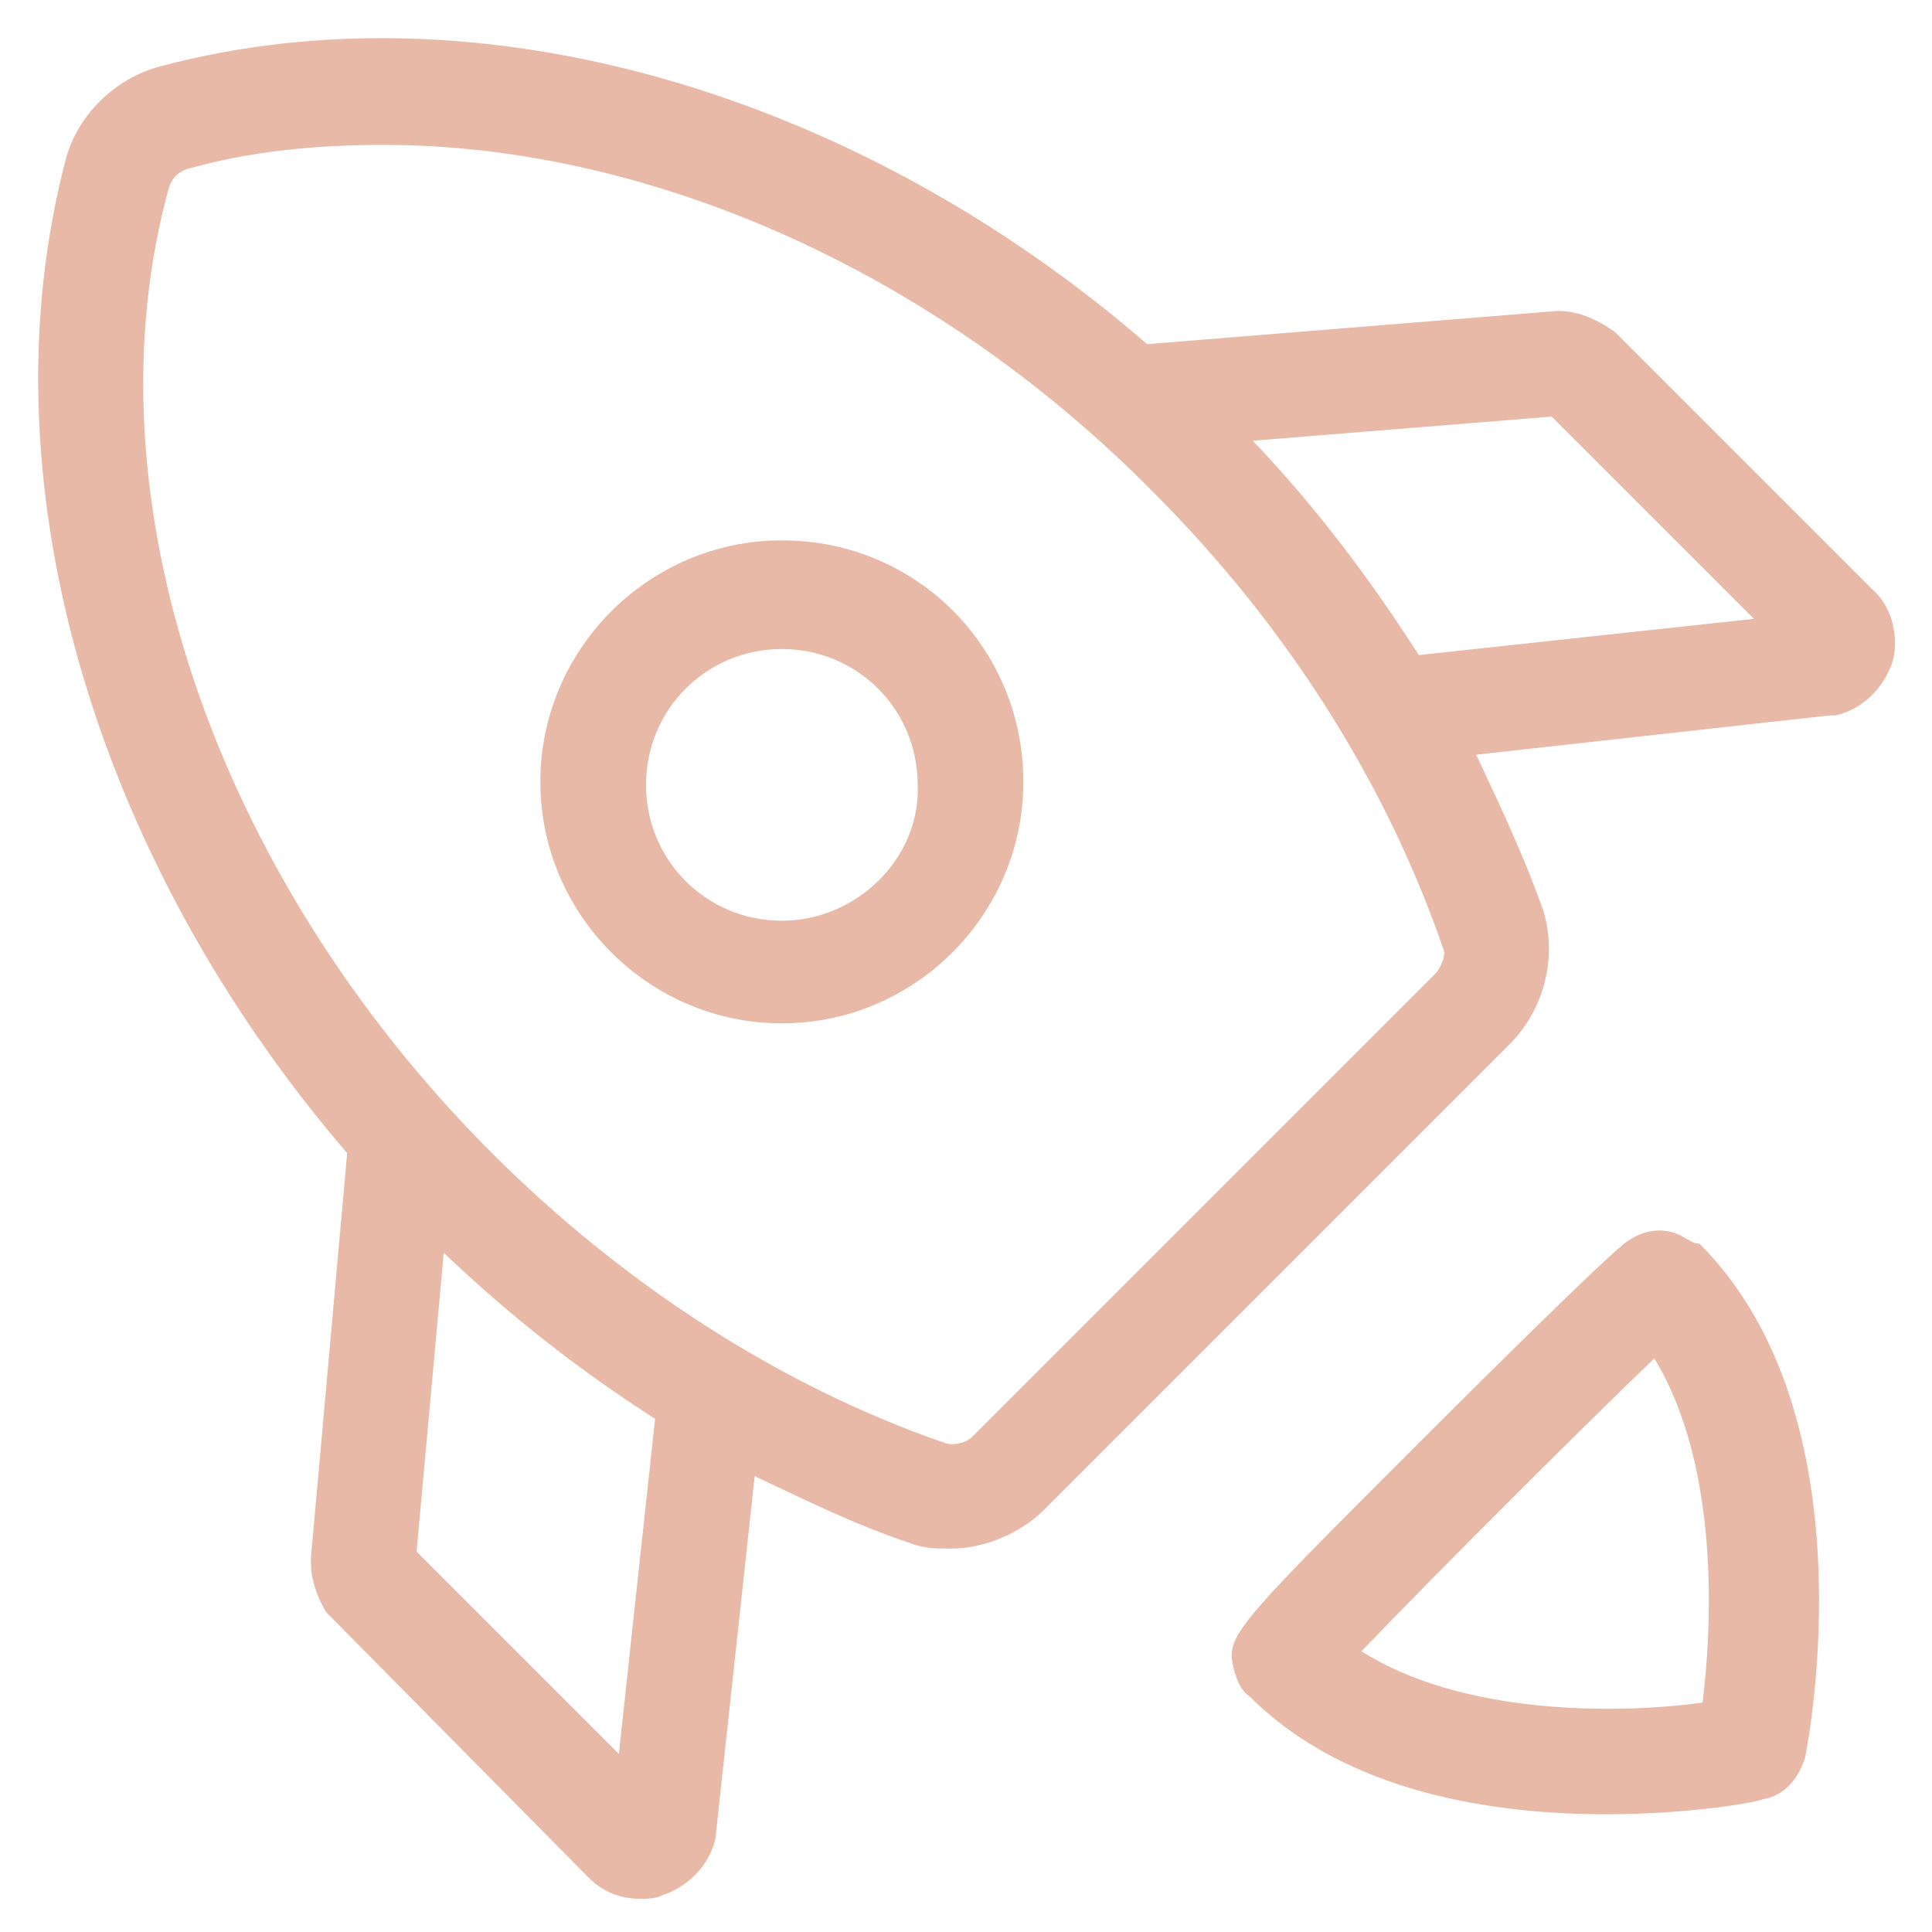 <?xml version="1.0" encoding="utf-8"?>
<!-- Generator: Adobe Illustrator 22.0.1, SVG Export Plug-In . SVG Version: 6.00 Build 0)  -->
<svg version="1.1" id="lni_lni-rocket" xmlns="http://www.w3.org/2000/svg" xmlns:xlink="http://www.w3.org/1999/xlink" x="0px"
	 y="0px" viewBox="0 0 64 64" style="enable-background:new 0 0 64 64;" xml:space="preserve" fill="#e8b9a7">
<g>
	<path d="M62,19.5L53.5,11l-0.3-0.2c-0.5-0.3-1-0.5-1.6-0.5l-13.6,1.1C28.3,3,15.8-0.6,5.3,2.2c-1.5,0.4-2.7,1.6-3.1,3
		C-0.6,15.7,3,28.3,11.5,38.2l-1.2,13.4l0,0.2c0,0.5,0.2,1.1,0.5,1.6l8.7,8.8c0.5,0.5,1.1,0.7,1.7,0.7c0.2,0,0.5,0,0.7-0.1
		c0.9-0.3,1.6-1,1.8-1.9L25,48.9c1.7,0.8,3.3,1.6,5.1,2.2c0.5,0.2,0.9,0.2,1.4,0.2c1.1,0,2.3-0.5,3.1-1.3L50,34.6
		c1.2-1.2,1.6-3,1.1-4.5c-0.6-1.7-1.4-3.4-2.2-5.1l11.7-1.3l0.2,0c0.9-0.2,1.6-0.9,1.9-1.8C62.9,21.1,62.7,20.1,62,19.5z M20.5,58.1
		l-6.7-6.7l0.9-9.9c2.2,2.1,4.5,3.9,7,5.5L20.5,58.1z M47.6,32.2L32.2,47.6c-0.2,0.2-0.6,0.3-0.9,0.2c-5.5-1.9-10.7-5.3-15-9.6
		C7,28.9,2.8,16.3,5.6,6.2c0.1-0.3,0.3-0.5,0.6-0.6c2.1-0.6,4.3-0.8,6.5-0.8c8.7,0,18.2,4.1,25.5,11.5c4.4,4.4,7.7,9.6,9.6,15.1
		C47.9,31.6,47.8,31.9,47.6,32.2z M47,21.7c-1.6-2.5-3.4-4.9-5.5-7.1l9.9-0.8l6.7,6.7L47,21.7z"/>
	<path d="M55.8,41c-0.3-0.2-1.1-0.5-2,0.2c-1,0.8-6.2,6-6.8,6.6c-6.4,6.4-6.4,6.4-6.1,7.6c0.1,0.3,0.2,0.6,0.5,0.8
		c3.2,3.2,8.1,3.9,11.8,3.9c2.8,0,5-0.4,5.2-0.5c0.7-0.1,1.2-0.7,1.4-1.4c0.1-0.5,2.2-11.3-3.5-17C56.1,41.2,56,41.1,55.8,41z
		 M56.4,56.4c-2.9,0.4-8,0.4-11.3-1.7c2.3-2.4,7.3-7.4,9.7-9.7C57,48.6,56.7,54,56.4,56.4z"/>
	<path d="M25.9,17.9c-4.4,0-8,3.6-8,8s3.6,8,8,8s8-3.6,8-8S30.4,17.9,25.9,17.9z M25.9,30.5c-2.5,0-4.5-2-4.5-4.5
		c0-2.5,2-4.5,4.5-4.5s4.5,2,4.5,4.5C30.5,28.4,28.4,30.5,25.9,30.5z"/>
</g>
</svg>
